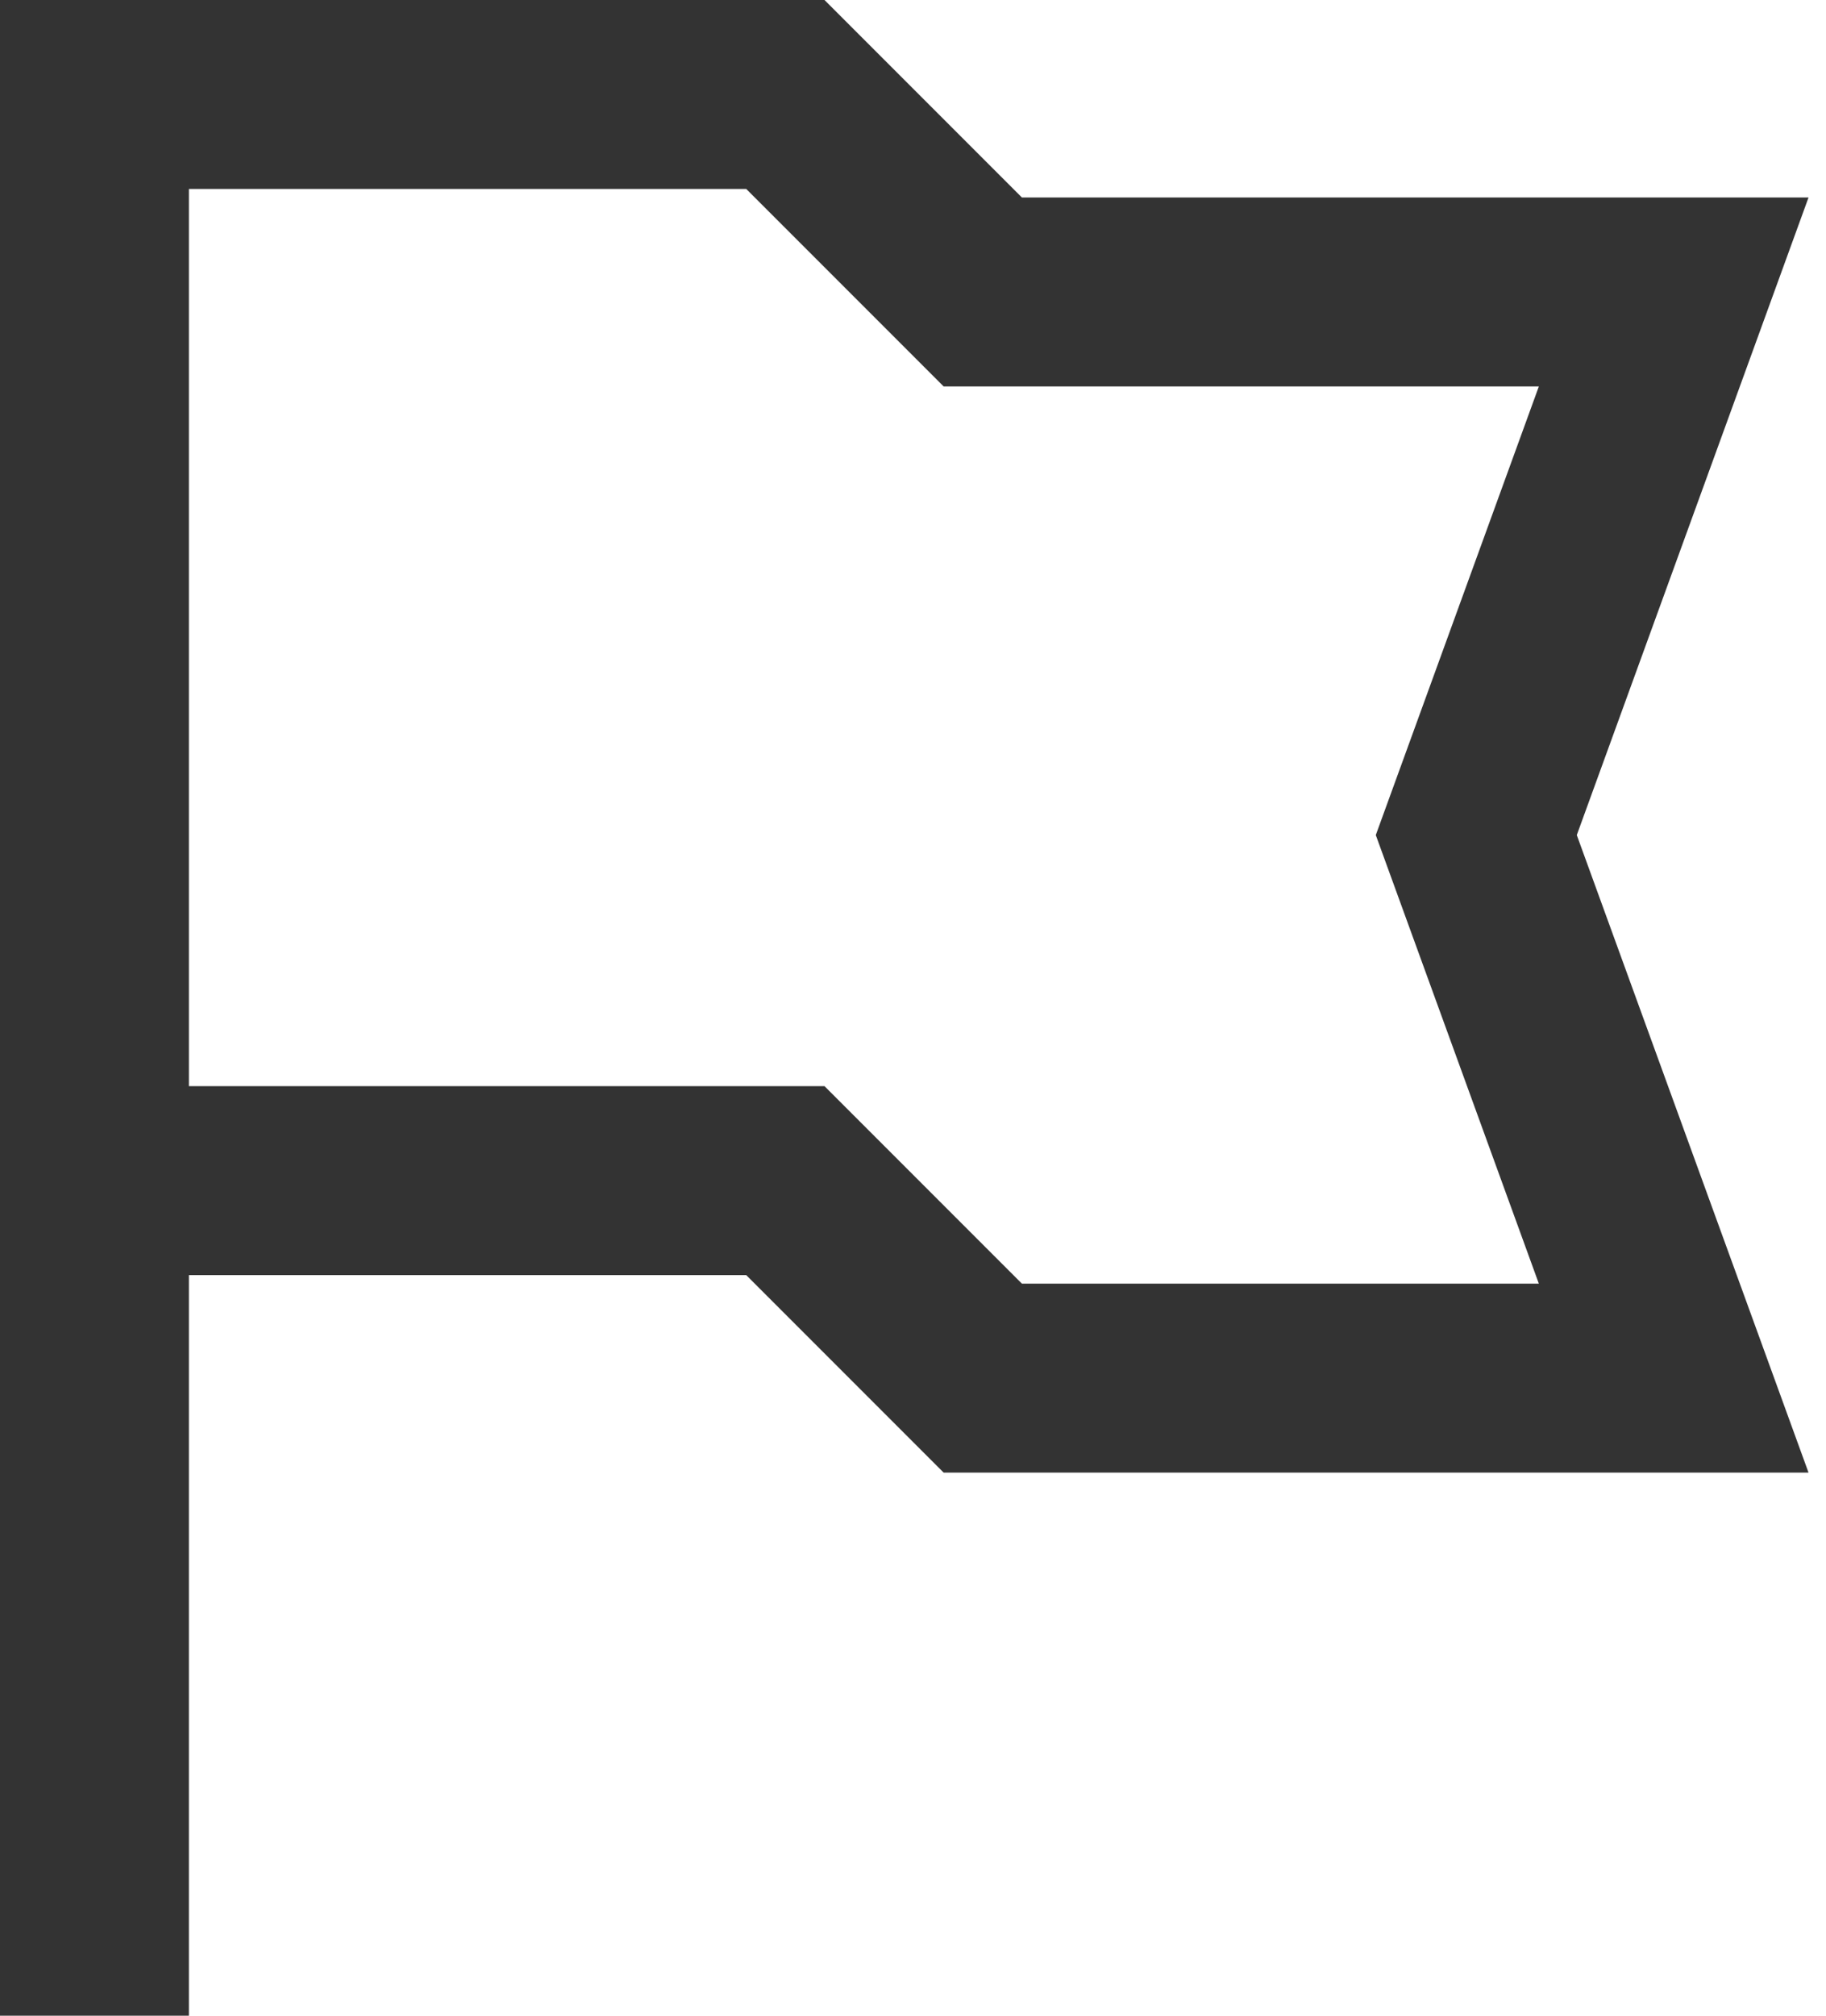 <svg width="29" height="32" viewBox="0 0 29 32" fill="none" xmlns="http://www.w3.org/2000/svg">
<path d="M1.5 18.743H12.473L15.608 21.878H26.581L23.446 13.257L26.581 4.635H15.608L12.473 1.5H1.5V18.743ZM1.5 18.743V30.5" stroke="#333333" stroke-width="3" stroke-linecap="square"/>
</svg>
